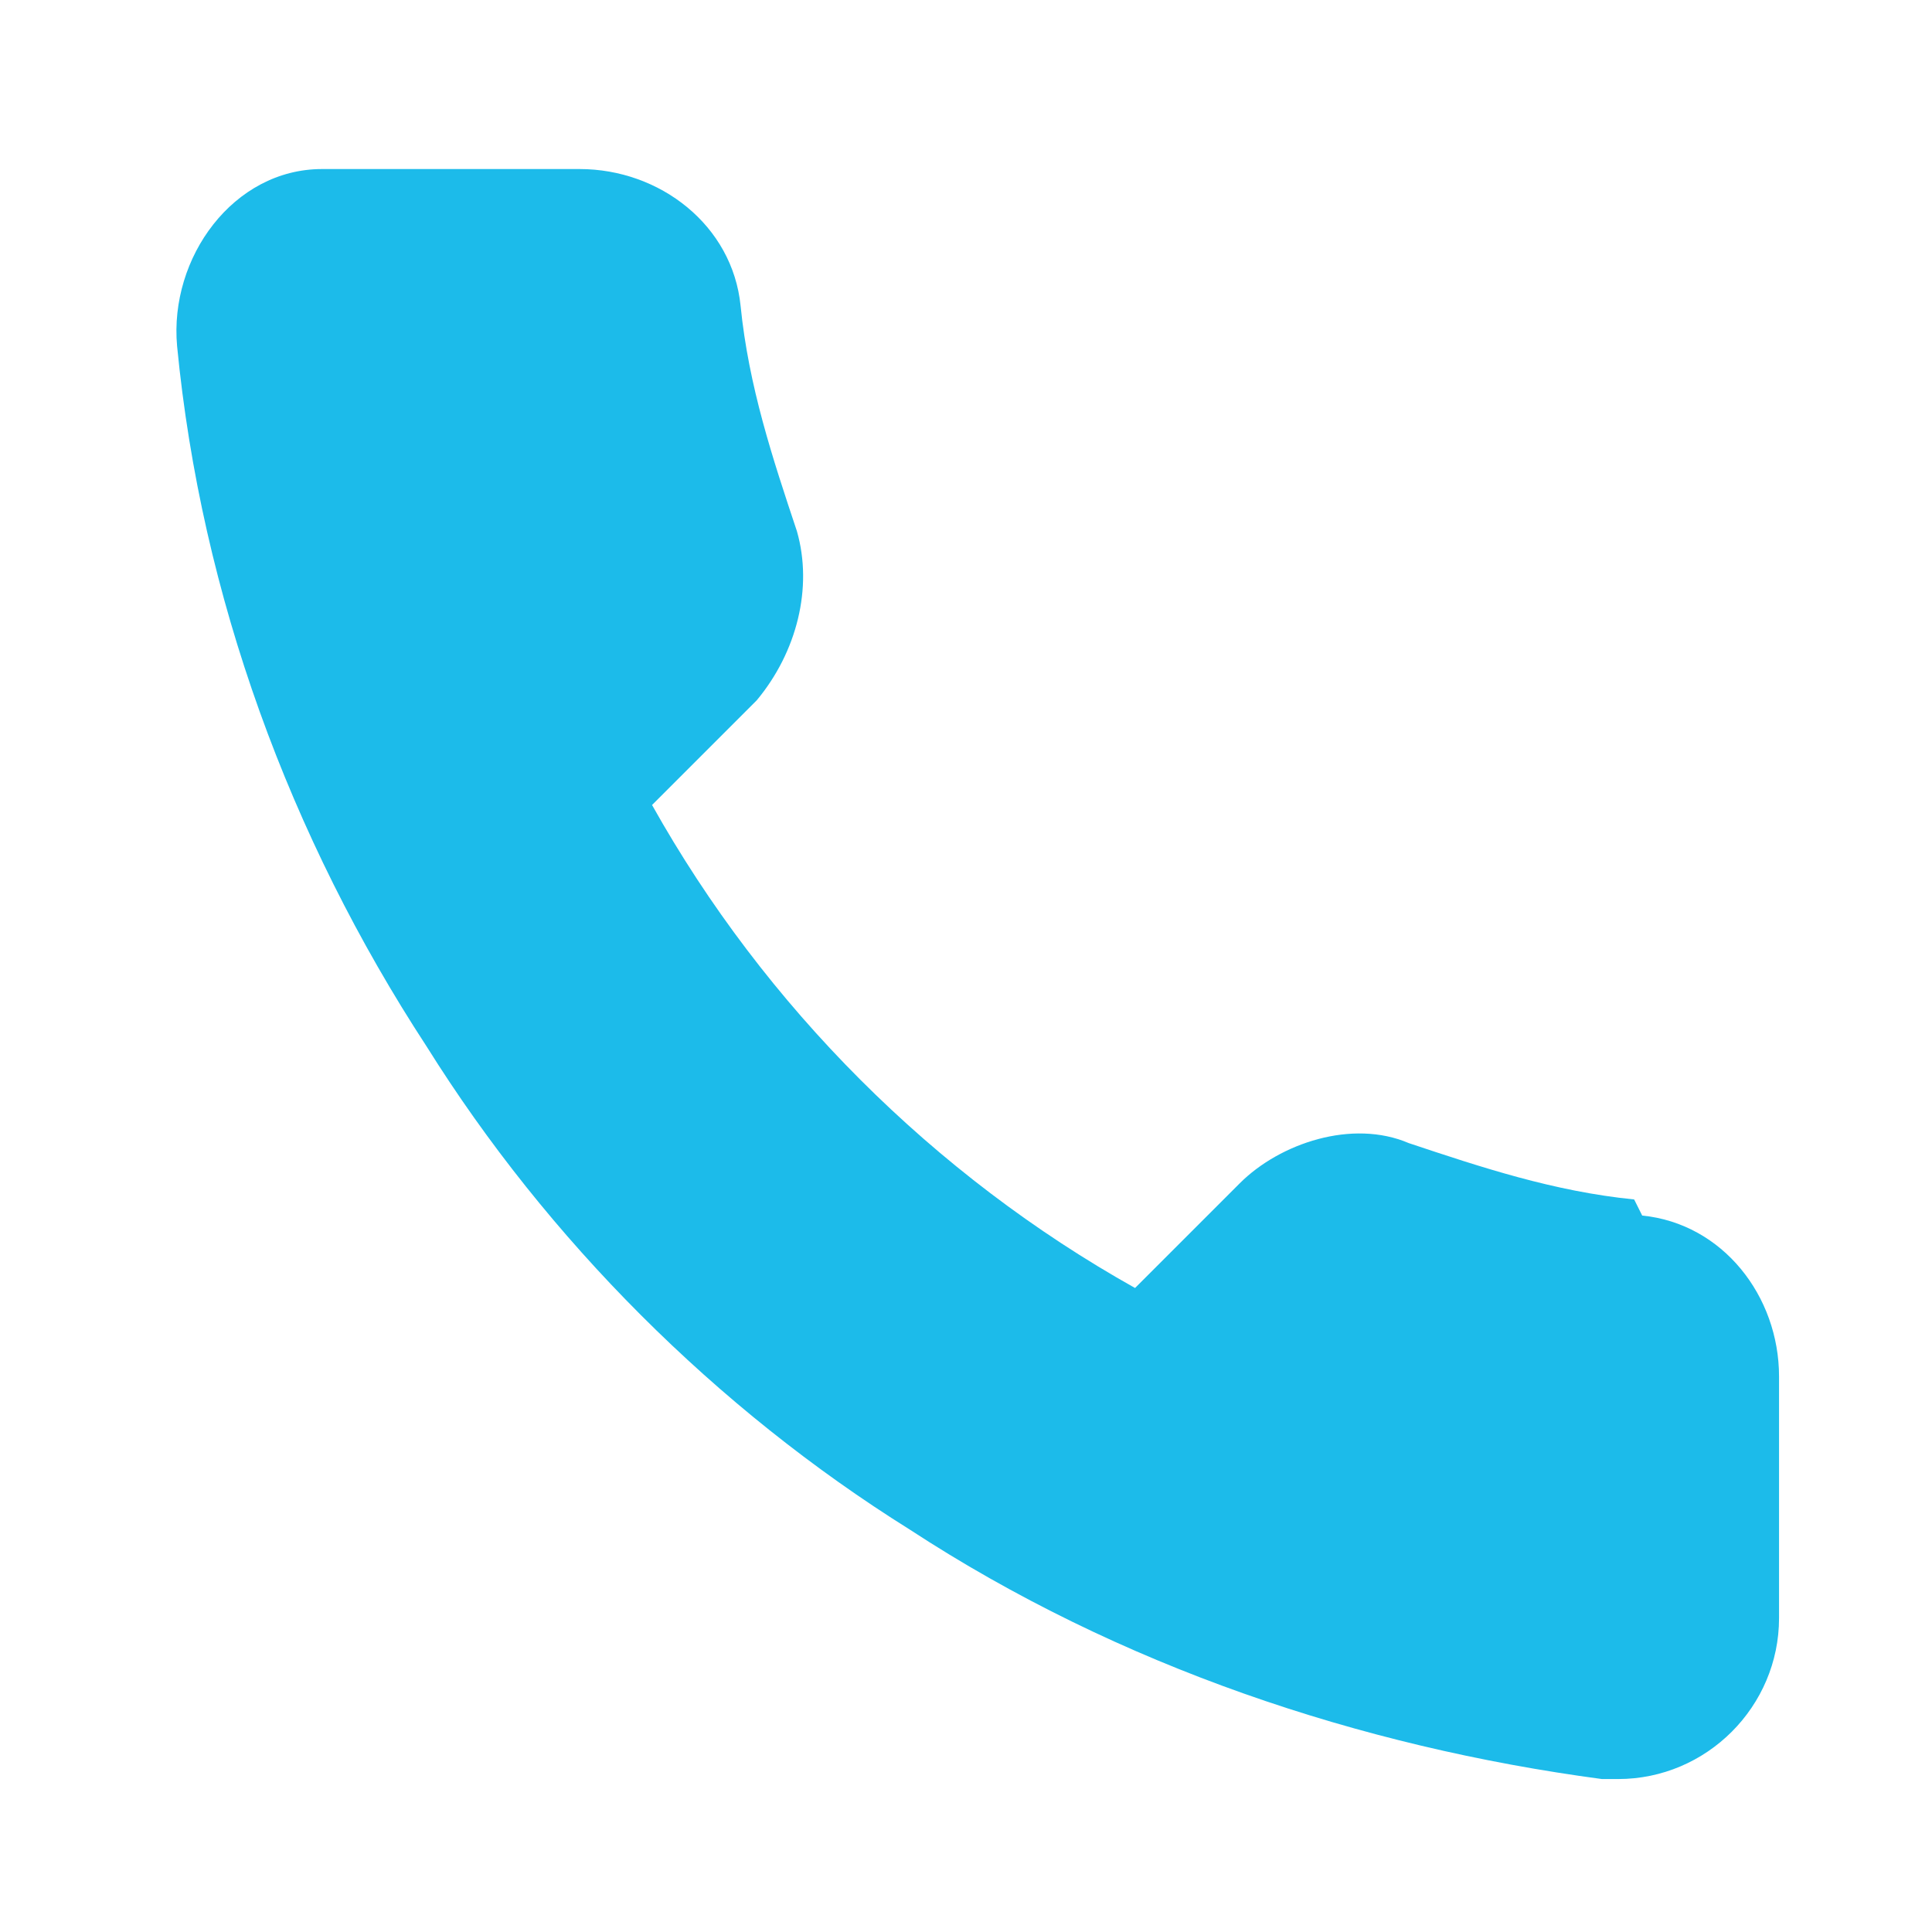 <?xml version="1.0" encoding="UTF-8"?>
<svg id="_レイヤー_1" data-name="レイヤー_1" xmlns="http://www.w3.org/2000/svg" version="1.1" viewBox="0 0 24 24">
  <!-- Generator: Adobe Illustrator 29.0.0, SVG Export Plug-In . SVG Version: 2.1.0 Build 186)  -->
  <defs>
    <style>
      .st0 {
        fill: #1cbbea;
      }
    </style>
  </defs>
  <path class="st0" d="M20.3,14.9c-1-.1-1.9-.4-2.8-.7-.7-.3-1.6,0-2.1.5l-1.3,1.3c-2.5-1.4-4.6-3.5-6-6l1.3-1.3c.5-.6.7-1.4.5-2.1-.3-.9-.6-1.8-.7-2.8-.1-1-1-1.7-2-1.7h-3c0,0-.1,0-.2,0-1.1,0-1.9,1.1-1.8,2.2.3,3.1,1.4,6.1,3.1,8.7,1.5,2.4,3.6,4.5,6,6,2.6,1.7,5.6,2.7,8.6,3.1,0,0,.1,0,.2,0,1.1,0,2-.9,2-2v-3c0-1-.7-1.9-1.7-2Z"/>
</svg>